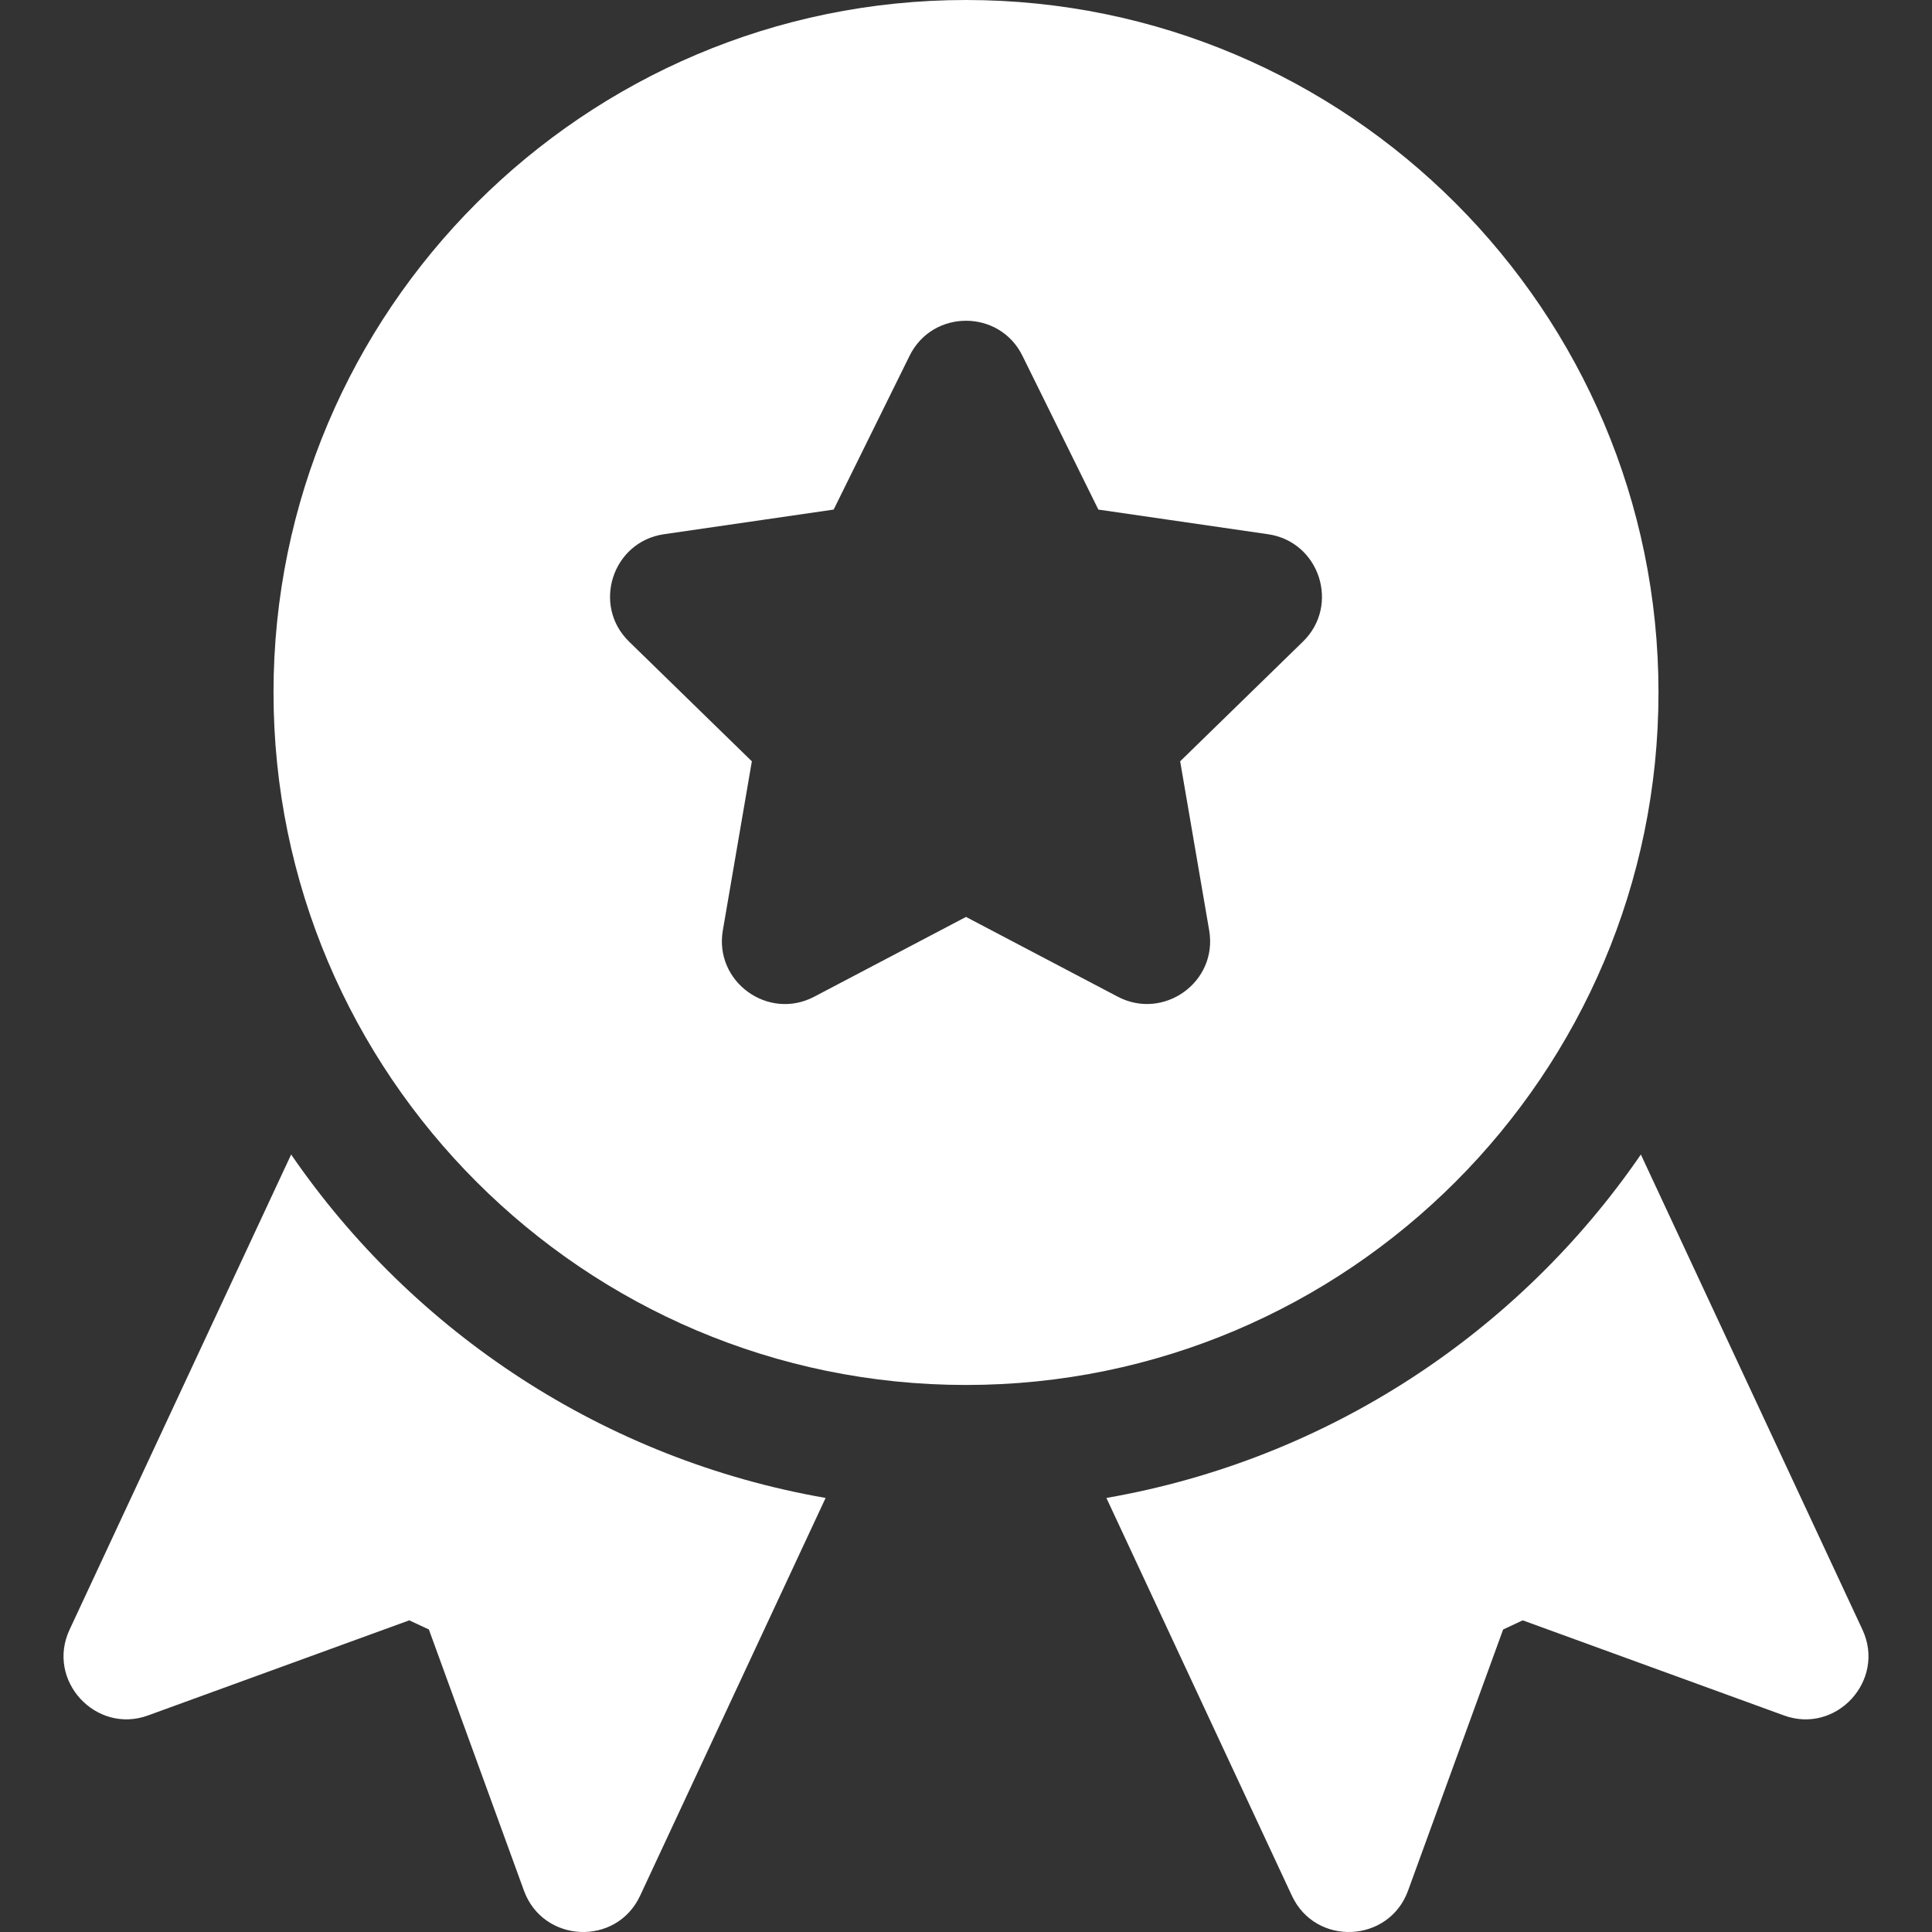 <?xml version="1.0" encoding="iso-8859-1"?>
<!-- Generator: Adobe Illustrator 19.0.0, SVG Export Plug-In . SVG Version: 6.00 Build 0)  -->
<svg xmlns="http://www.w3.org/2000/svg" xmlns:xlink="http://www.w3.org/1999/xlink" version="1.1" id="Layer_1" x="0px" y="0px" viewBox="0 0 512 512" style="enable-background:new 0 0 512 512;" xml:space="preserve" width="512px" height="512px">
<rect x="0" y="0" width="512" height="512" fill="#333333" stroke="none"/>
<g>
	<g>
		<path d="M493.563,431.87l-58.716-125.913c-32.421,47.207-83.042,80.822-141.639,91.015l49.152,105.401    c6.284,13.487,25.732,12.587,30.793-1.341l25.193-69.204l5.192-2.421l69.205,25.193    C486.63,459.696,499.839,445.304,493.563,431.87z" fill="#FFFFFF"/>
	</g>
</g>
<g>
	<g>
		<path d="M256.001,0C154.815,0,72.485,82.325,72.485,183.516s82.331,183.516,183.516,183.516    c101.186,0,183.516-82.325,183.516-183.516S357.188,0,256.001,0z M345.295,170.032l-32.541,31.722l7.69,44.804    c2.351,13.679-12.062,23.956-24.211,17.585l-40.231-21.148l-40.231,21.147c-12.219,6.416-26.549-3.982-24.211-17.585l7.69-44.804    l-32.541-31.722c-9.89-9.642-4.401-26.473,9.245-28.456l44.977-6.533l20.116-40.753c6.087-12.376,23.819-12.387,29.913,0    l20.116,40.753l44.977,6.533C349.697,143.557,355.185,160.389,345.295,170.032z" fill="#FFFFFF"/>
	</g>
</g>
<g>
	<g>
		<path d="M77.156,305.957L18.44,431.87c-6.305,13.497,7.023,27.81,20.821,22.727l69.204-25.193l5.192,2.421l25.193,69.205    c5.051,13.899,24.496,14.857,30.793,1.342l49.152-105.401C160.198,386.779,109.578,353.165,77.156,305.957z" fill="#FFFFFF"/>
	</g>
</g>
<g>
</g>
<g>
</g>
<g>
</g>
<g>
</g>
<g>
</g>
<g>
</g>
<g>
</g>
<g>
</g>
<g>
</g>
<g>
</g>
<g>
</g>
<g>
</g>
<g>
</g>
<g>
</g>
<g>
</g>
</svg>
